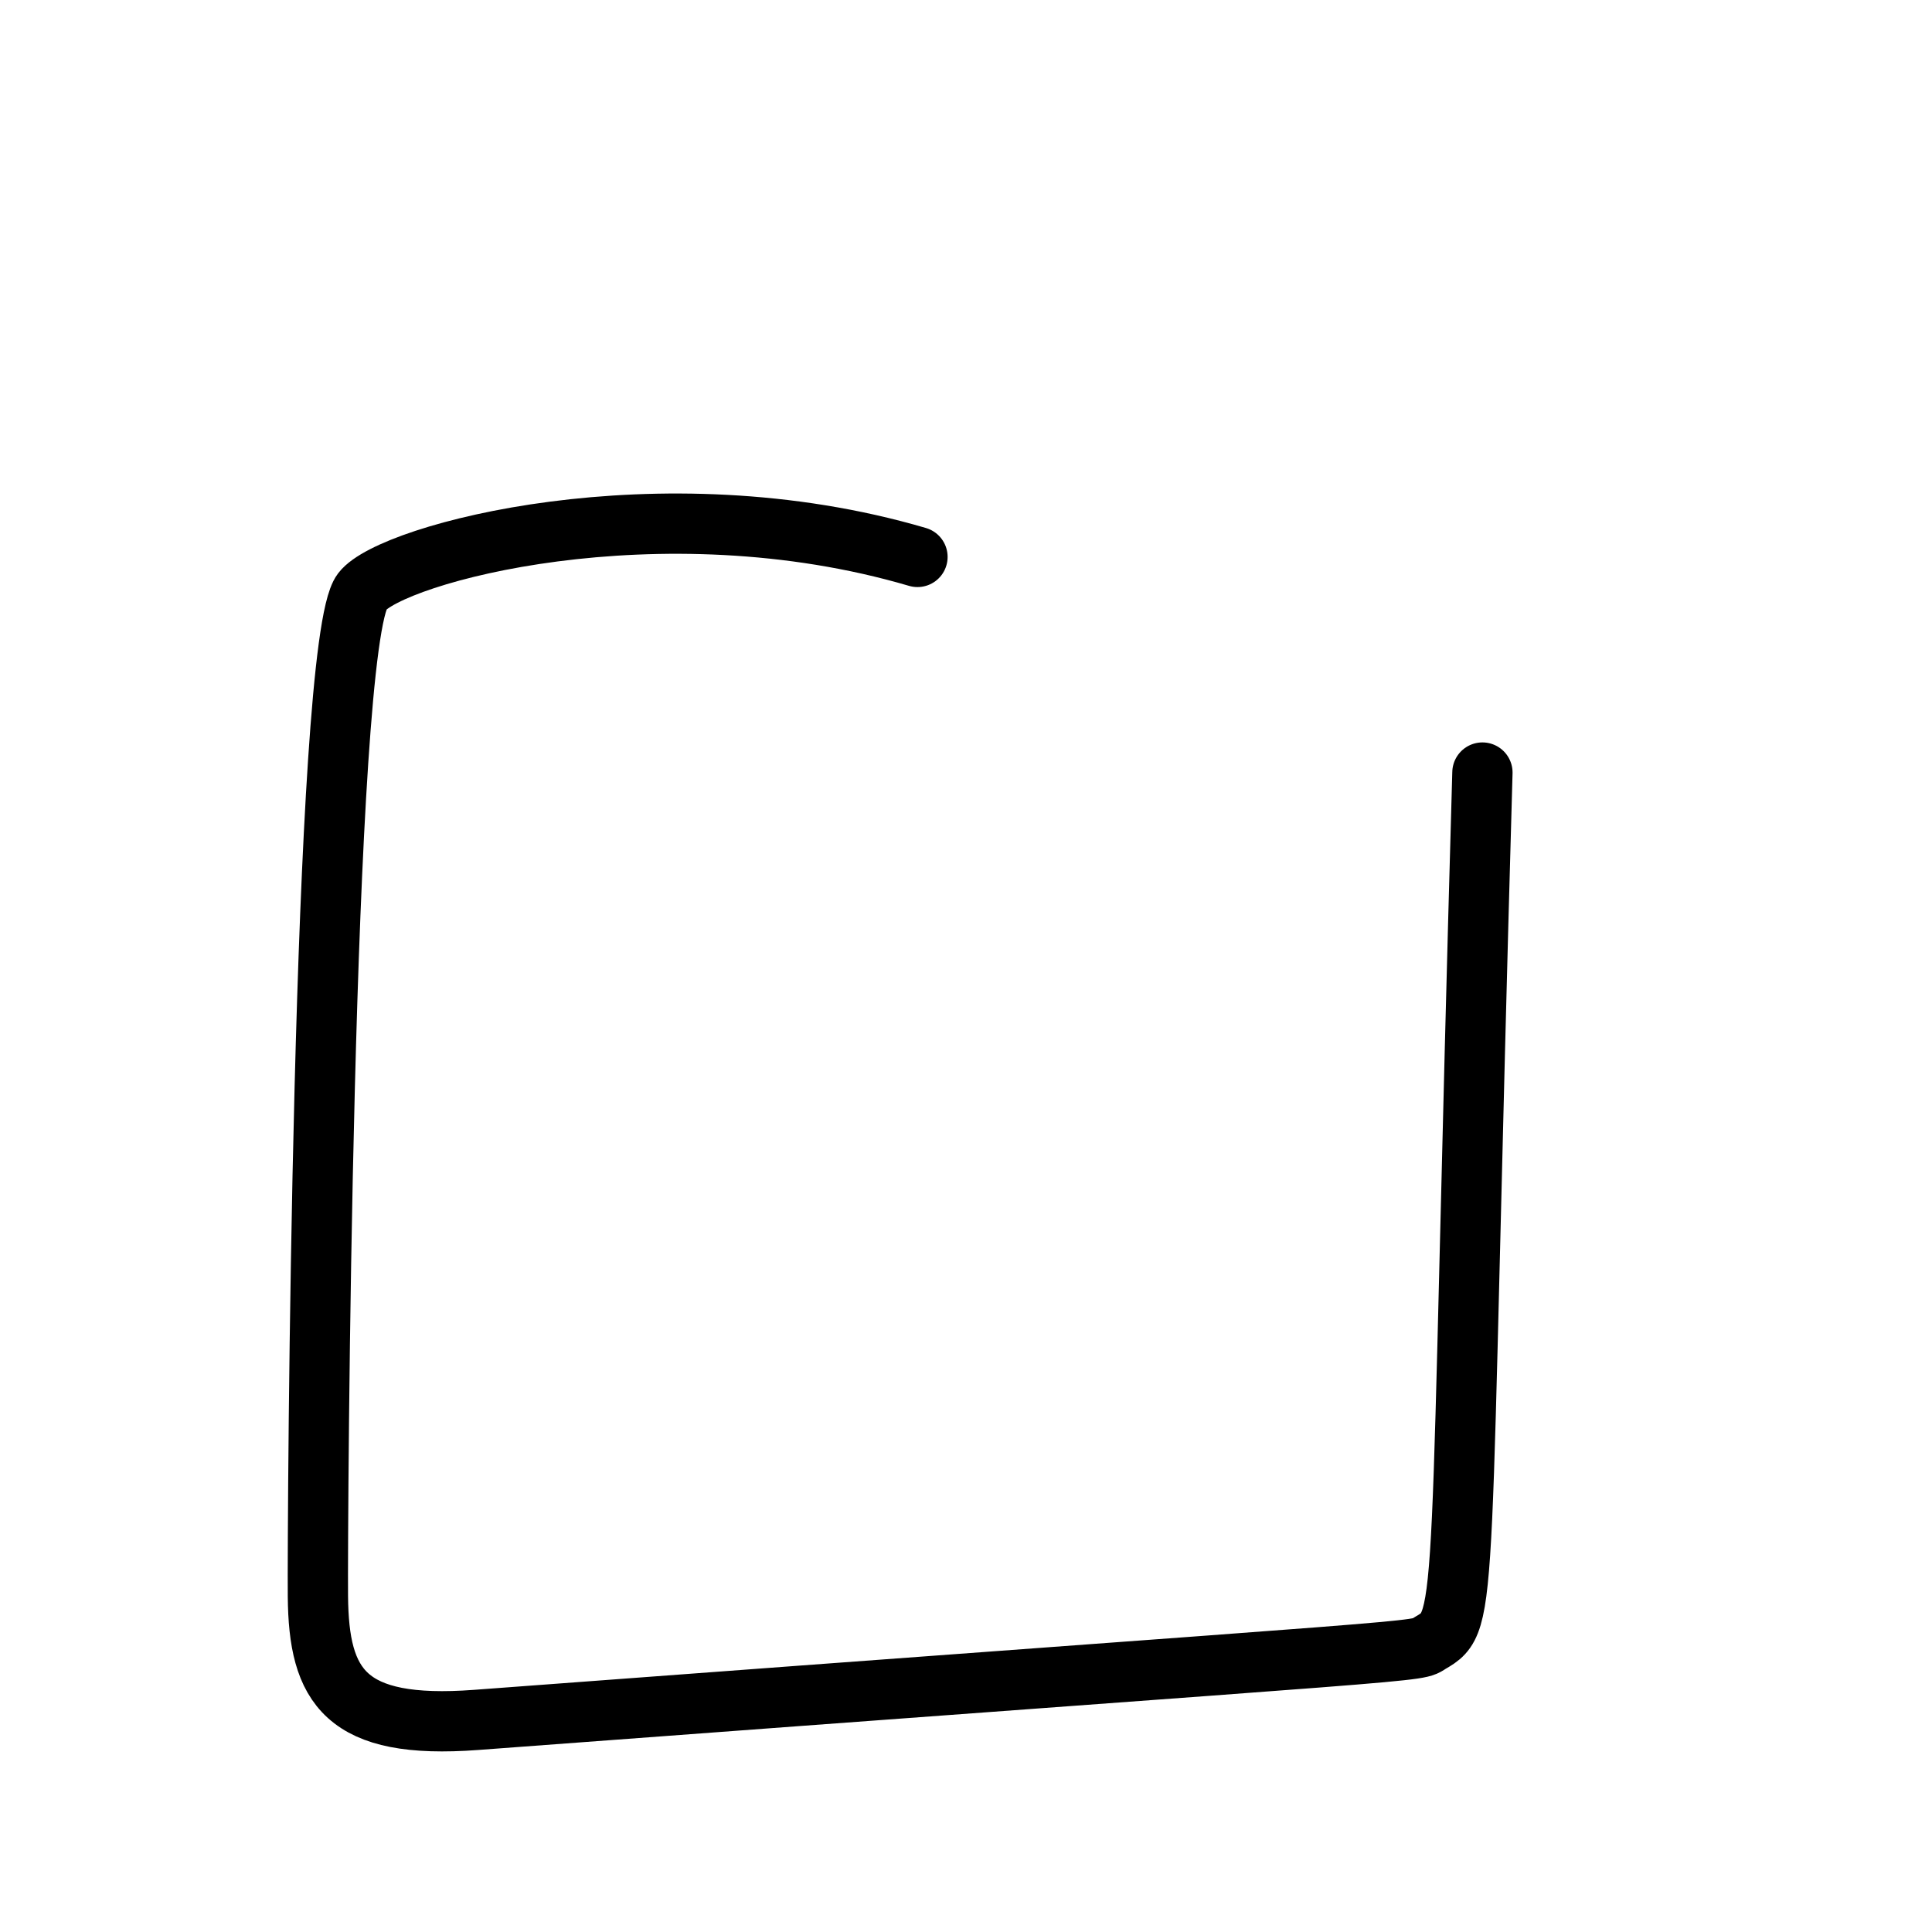 <?xml version="1.0" encoding="UTF-8" standalone="no"?>
<!-- Created with Inkscape (http://www.inkscape.org/) -->

<svg
   width="128"
   height="128"
   viewBox="0 0 20.384 20.384"
   version="1.1"
   id="svg1"
   inkscape:export-filename="checked4.svg"
   inkscape:export-xdpi="96"
   inkscape:export-ydpi="96"
   xmlns:inkscape="http://www.inkscape.org/namespaces/inkscape"
   xmlns:sodipodi="http://sodipodi.sourceforge.net/DTD/sodipodi-0.dtd"
   xmlns="http://www.w3.org/2000/svg"
   xmlns:svg="http://www.w3.org/2000/svg">
  <sodipodi:namedview
     id="namedview1"
     pagecolor="#ffffff"
     bordercolor="#000000"
     borderopacity="0.25"
     inkscape:showpageshadow="2"
     inkscape:pageopacity="0.0"
     inkscape:pagecheckerboard="0"
     inkscape:deskcolor="#d1d1d1"
     inkscape:document-units="px"
     showgrid="true">
    <inkscape:grid
       id="grid1"
       units="mm"
       originx="0"
       originy="0"
       spacingx="1"
       spacingy="1"
       empcolor="#0099e5"
       empopacity="0.302"
       color="#0099e5"
       opacity="0.149"
       empspacing="5"
       enabled="true"
       visible="true" />
    <inkscape:grid
       id="grid2"
       units="mm"
       originx="0"
       originy="0"
       spacingx="1"
       spacingy="1"
       empcolor="#0099e5"
       empopacity="0.302"
       color="#0099e5"
       opacity="0.149"
       empspacing="5"
       enabled="true"
       visible="true" />
    <inkscape:page
       x="0"
       y="0"
       width="20.384"
       height="20.384"
       id="page2"
       margin="0"
       bleed="0" />
  </sodipodi:namedview>
  <defs
     id="defs1">
    <clipPath
       clipPathUnits="userSpaceOnUse"
       id="clipPath71-2">
      <path
         d="M 0,500 H 500 V 0 H 0 Z"
         transform="translate(-262.689,-134.295)"
         id="path71-4" />
    </clipPath>
    <clipPath
       clipPathUnits="userSpaceOnUse"
       id="clipPath73-9">
      <path
         d="M 0,500 H 500 V 0 H 0 Z"
         transform="translate(-319.044,-66.427)"
         id="path73-0" />
    </clipPath>
    <clipPath
       clipPathUnits="userSpaceOnUse"
       id="clipPath31">
      <path
         d="M 0,500 H 500 V 0 H 0 Z"
         transform="translate(-112.388,-328.555)"
         id="path31" />
    </clipPath>
    <clipPath
       clipPathUnits="userSpaceOnUse"
       id="clipPath9">
      <path
         d="M 0,500 H 500 V 0 H 0 Z"
         transform="translate(-198.012,-124.975)"
         id="path9" />
    </clipPath>
  </defs>
  <g
     inkscape:label="Layer 1"
     inkscape:groupmode="layer"
     id="layer1"
     style="display:none">
    <path
       id="path70"
       d="m 0,0 c 13.612,-3.759 26.425,-2.112 63.432,0.189 3.92,-19.77 4.817,-40.138 2.65,-60.176 C 16.788,-57.643 9.135,-67.1 2.198,-61.537 -5.477,-55.381 4.361,-1.204 0,0 Z"
       style="fill:none;stroke:#000000;stroke-width:3;stroke-linecap:round;stroke-linejoin:round;stroke-miterlimit:10;stroke-dasharray:none;stroke-opacity:1"
       transform="matrix(0.168,0,0,-0.168,3.738,5.033)"
       clip-path="url(#clipPath71-2)" />
    <path
       id="path72"
       d="M 0,0 C 18.386,0.899 17.959,0.725 18.704,1.271 19.96,2.19 19.619,2.508 18.773,20.26"
       style="fill:none;stroke:#000000;stroke-width:3;stroke-linecap:round;stroke-linejoin:round;stroke-miterlimit:10;stroke-dasharray:none;stroke-opacity:1"
       transform="matrix(0.168,0,0,-0.168,13.207,16.436)"
       clip-path="url(#clipPath73-9)" />
  </g>
  <g
     inkscape:groupmode="layer"
     id="layer2"
     inkscape:label="Layer 2">
    <path
       id="path30"
       d="m 0,0 c -14.696,-0.92 -29.392,-1.841 -44.089,-2.761 1.784,-18.606 3.568,-37.211 5.351,-55.817 21.451,3.707 43.315,5.017 65.054,3.899 2.081,19.895 1.831,40.032 -0.744,59.869"
       style="display:none;fill:none;stroke:#000000;stroke-width:3;stroke-linecap:round;stroke-linejoin:round;stroke-miterlimit:10;stroke-dasharray:none;stroke-opacity:1"
       transform="matrix(0.212,0,0,-0.212,11.488,4.47)"
       clip-path="url(#clipPath31)" />
    <path
       id="path8"
       d="m 0,0 c -12.868,3.783 -26.197,0.158 -27.637,-1.722 -2.004,-2.617 -2.231,-46.662 -2.202,-50.005 0.039,-4.492 1.343,-6.64 7.871,-6.152 49.234,3.682 46.624,3.329 47.498,3.838 1.956,1.139 1.377,1.064 2.586,43.31"
       style="fill:none;stroke:#000000;stroke-width:3;stroke-linecap:round;stroke-linejoin:round;stroke-miterlimit:10;stroke-dasharray:none;stroke-opacity:1"
       transform="matrix(0.212,0,0,-0.212,9.68,5.876)"
       clip-path="url(#clipPath9)" />
  </g>
</svg>

